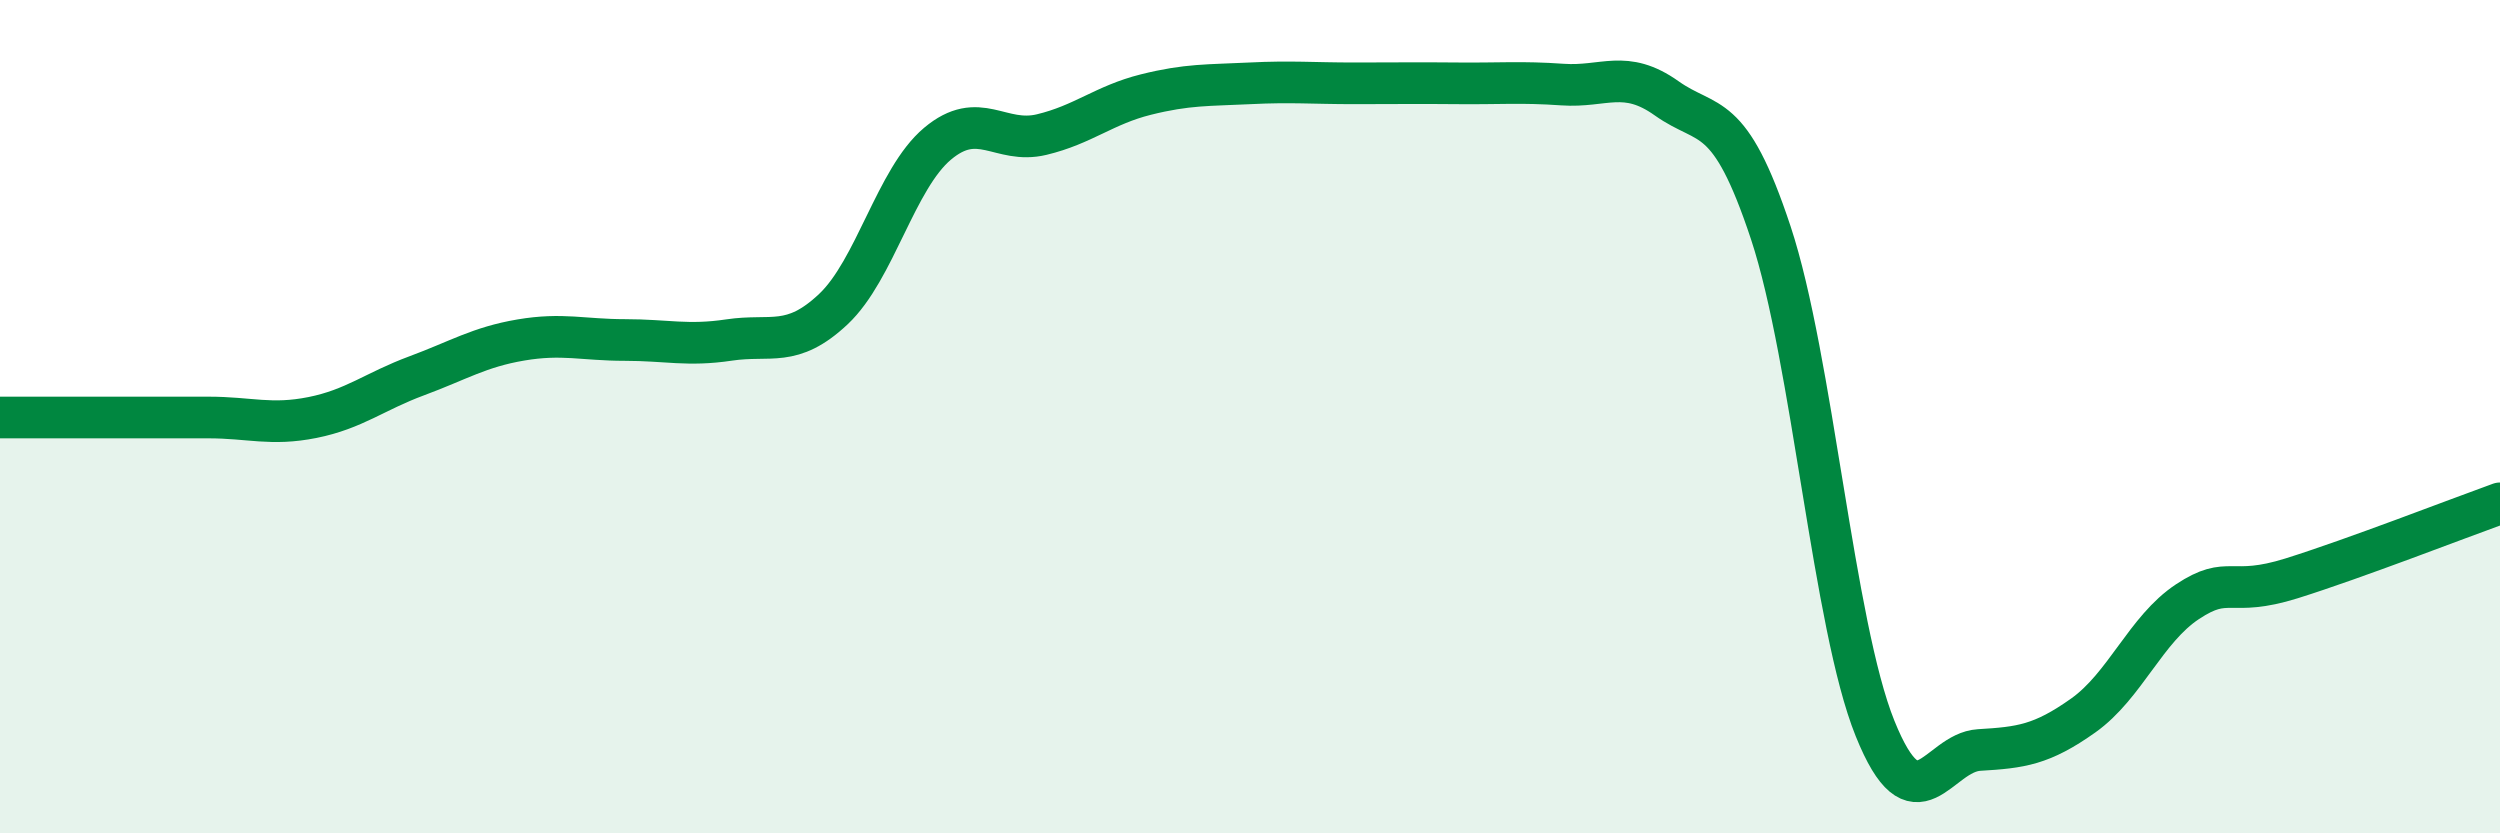 
    <svg width="60" height="20" viewBox="0 0 60 20" xmlns="http://www.w3.org/2000/svg">
      <path
        d="M 0,10.02 C 0.5,10.02 1.5,10.02 2.5,10.02 C 3.5,10.02 4,10.02 5,10.02 C 6,10.02 6.5,10.22 7.5,10.02 C 8.5,9.82 9,9.39 10,9.02 C 11,8.65 11.5,8.33 12.5,8.16 C 13.5,7.99 14,8.16 15,8.16 C 16,8.16 16.5,8.31 17.5,8.16 C 18.5,8.01 19,8.36 20,7.42 C 21,6.48 21.5,4.29 22.5,3.45 C 23.5,2.61 24,3.47 25,3.23 C 26,2.99 26.5,2.52 27.5,2.27 C 28.5,2.02 29,2.05 30,2 C 31,1.95 31.5,2 32.5,2 C 33.5,2 34,1.99 35,2 C 36,2.01 36.5,1.96 37.5,2.03 C 38.5,2.1 39,1.65 40,2.36 C 41,3.07 41.5,2.57 42.5,5.59 C 43.5,8.61 44,15 45,17.48 C 46,19.96 46.5,18.06 47.5,18 C 48.5,17.94 49,17.88 50,17.17 C 51,16.46 51.5,15.1 52.5,14.44 C 53.5,13.78 53.5,14.35 55,13.88 C 56.5,13.41 59,12.44 60,12.08L60 20L0 20Z"
        fill="#008740"
        opacity="0.1"
        stroke-linecap="round"
        stroke-linejoin="round"
      />
      <path
        d="M 0,10.02 C 0.5,10.02 1.5,10.02 2.5,10.02 C 3.5,10.02 4,10.02 5,10.02 C 6,10.02 6.5,10.22 7.5,10.02 C 8.5,9.82 9,9.39 10,9.02 C 11,8.65 11.5,8.33 12.5,8.16 C 13.5,7.99 14,8.16 15,8.16 C 16,8.16 16.5,8.31 17.5,8.16 C 18.5,8.01 19,8.36 20,7.42 C 21,6.48 21.5,4.29 22.5,3.45 C 23.5,2.61 24,3.47 25,3.23 C 26,2.99 26.5,2.52 27.5,2.27 C 28.5,2.02 29,2.05 30,2 C 31,1.95 31.5,2 32.5,2 C 33.5,2 34,1.99 35,2 C 36,2.01 36.5,1.96 37.5,2.03 C 38.5,2.1 39,1.65 40,2.36 C 41,3.07 41.5,2.57 42.5,5.59 C 43.5,8.61 44,15 45,17.48 C 46,19.96 46.5,18.06 47.5,18 C 48.5,17.94 49,17.88 50,17.17 C 51,16.46 51.5,15.1 52.5,14.44 C 53.5,13.78 53.5,14.35 55,13.88 C 56.5,13.41 59,12.44 60,12.08"
        stroke="#008740"
        stroke-width="1"
        fill="none"
        stroke-linecap="round"
        stroke-linejoin="round"
      />
    </svg>
  